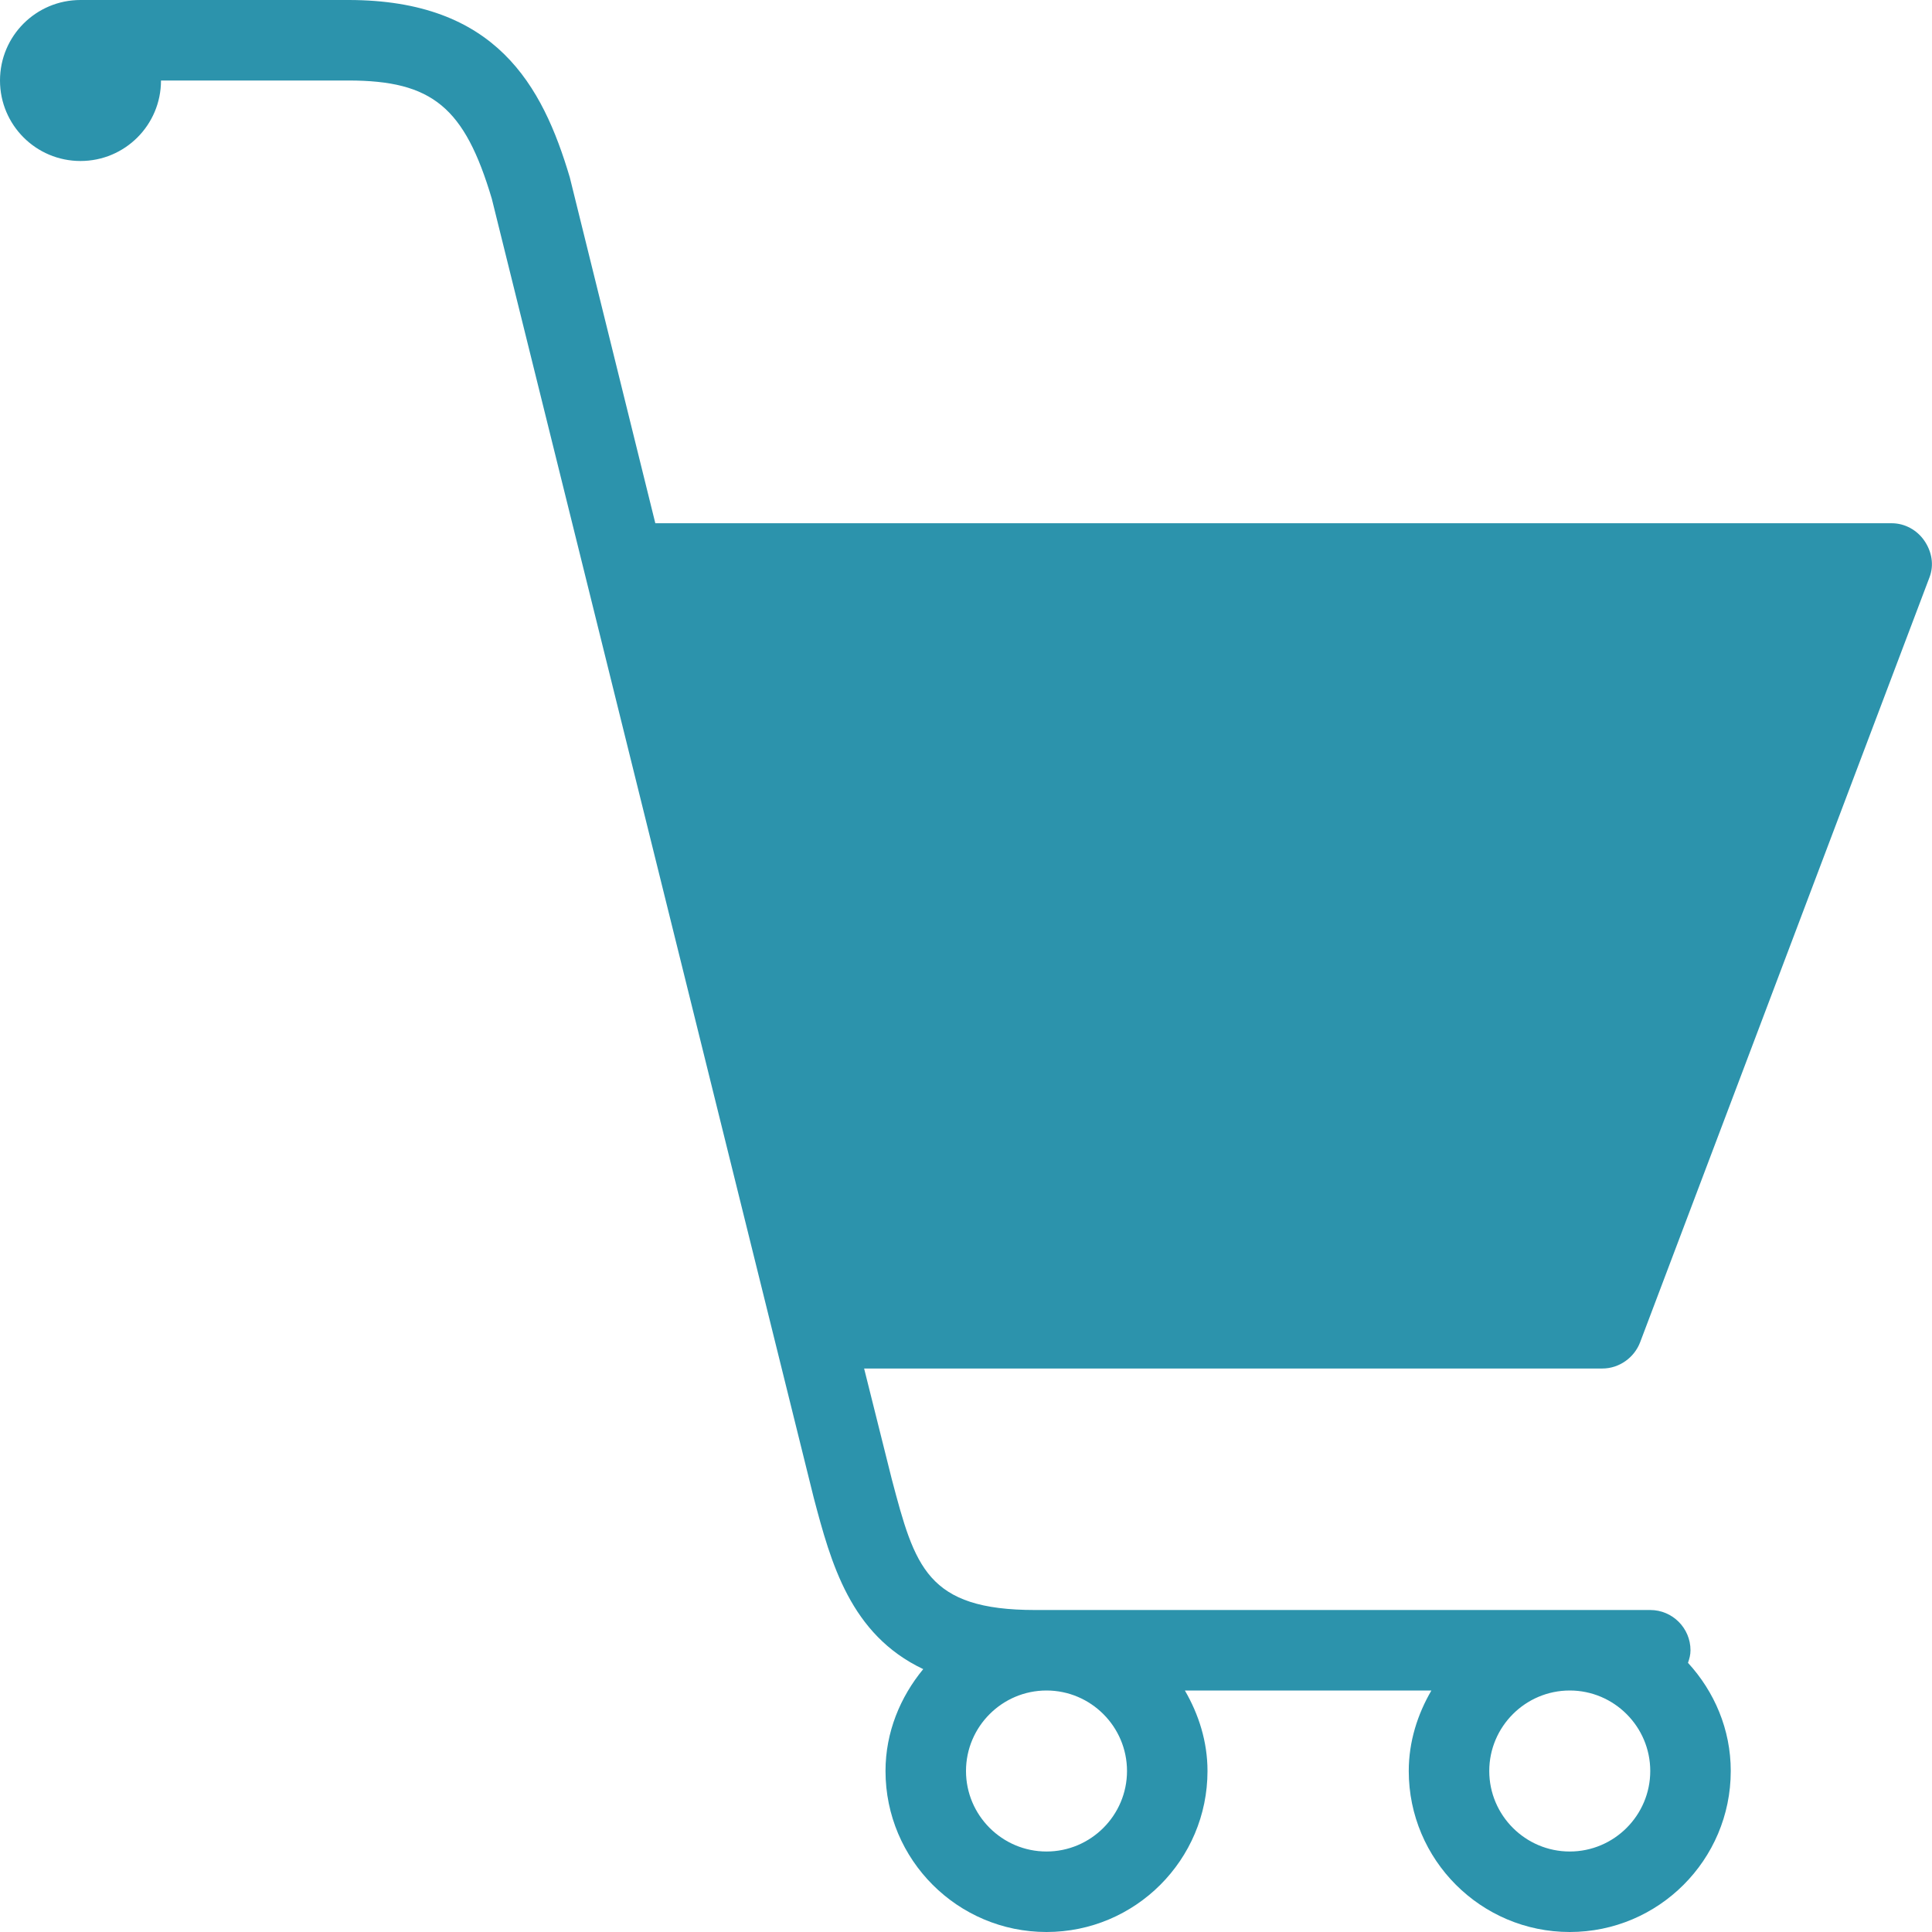 <?xml version="1.0" encoding="UTF-8"?> <svg xmlns="http://www.w3.org/2000/svg" width="154" height="154" viewBox="0 0 154 154" fill="none"> <path d="M6.417 0C2.87 0 0 2.87 0 6.417C0 9.963 2.87 12.833 6.417 12.833C9.963 12.833 12.833 9.963 12.833 6.417H27.772C34.465 6.417 37.034 8.56 39.202 15.841L64.869 119.41C66.235 124.574 67.776 130.289 73.591 133.046C71.762 135.264 70.584 138.071 70.584 141.167C70.584 148.248 76.336 154 83.417 154C90.498 154 96.25 148.248 96.25 141.167C96.25 138.823 95.548 136.643 94.446 134.75H114.097C112.994 136.643 112.292 138.823 112.292 141.167C112.292 148.248 118.044 154 125.125 154C132.206 154 137.959 148.248 137.959 141.167C137.959 137.833 136.643 134.826 134.55 132.545C134.663 132.219 134.75 131.905 134.75 131.542C134.75 129.775 133.309 128.334 131.542 128.334H82.514C73.867 128.334 72.927 124.875 71.085 117.907L68.879 109.084H127.732C129.061 109.084 130.276 108.219 130.74 106.978L153.8 46.02C154.176 45.042 153.988 43.977 153.399 43.112C152.81 42.247 151.832 41.708 150.792 41.708H52.236L45.418 14.137C43.237 6.793 39.528 0 27.772 0H6.417ZM83.417 134.75C86.951 134.75 89.834 137.633 89.834 141.167C89.834 144.701 86.951 147.584 83.417 147.584C79.883 147.584 77 144.701 77 141.167C77 137.633 79.883 134.75 83.417 134.75ZM125.125 134.75C128.66 134.75 131.542 137.633 131.542 141.167C131.542 144.701 128.66 147.584 125.125 147.584C121.591 147.584 118.709 144.701 118.709 141.167C118.709 137.633 121.591 134.75 125.125 134.75Z" fill="#2C93AC"></path> </svg> 